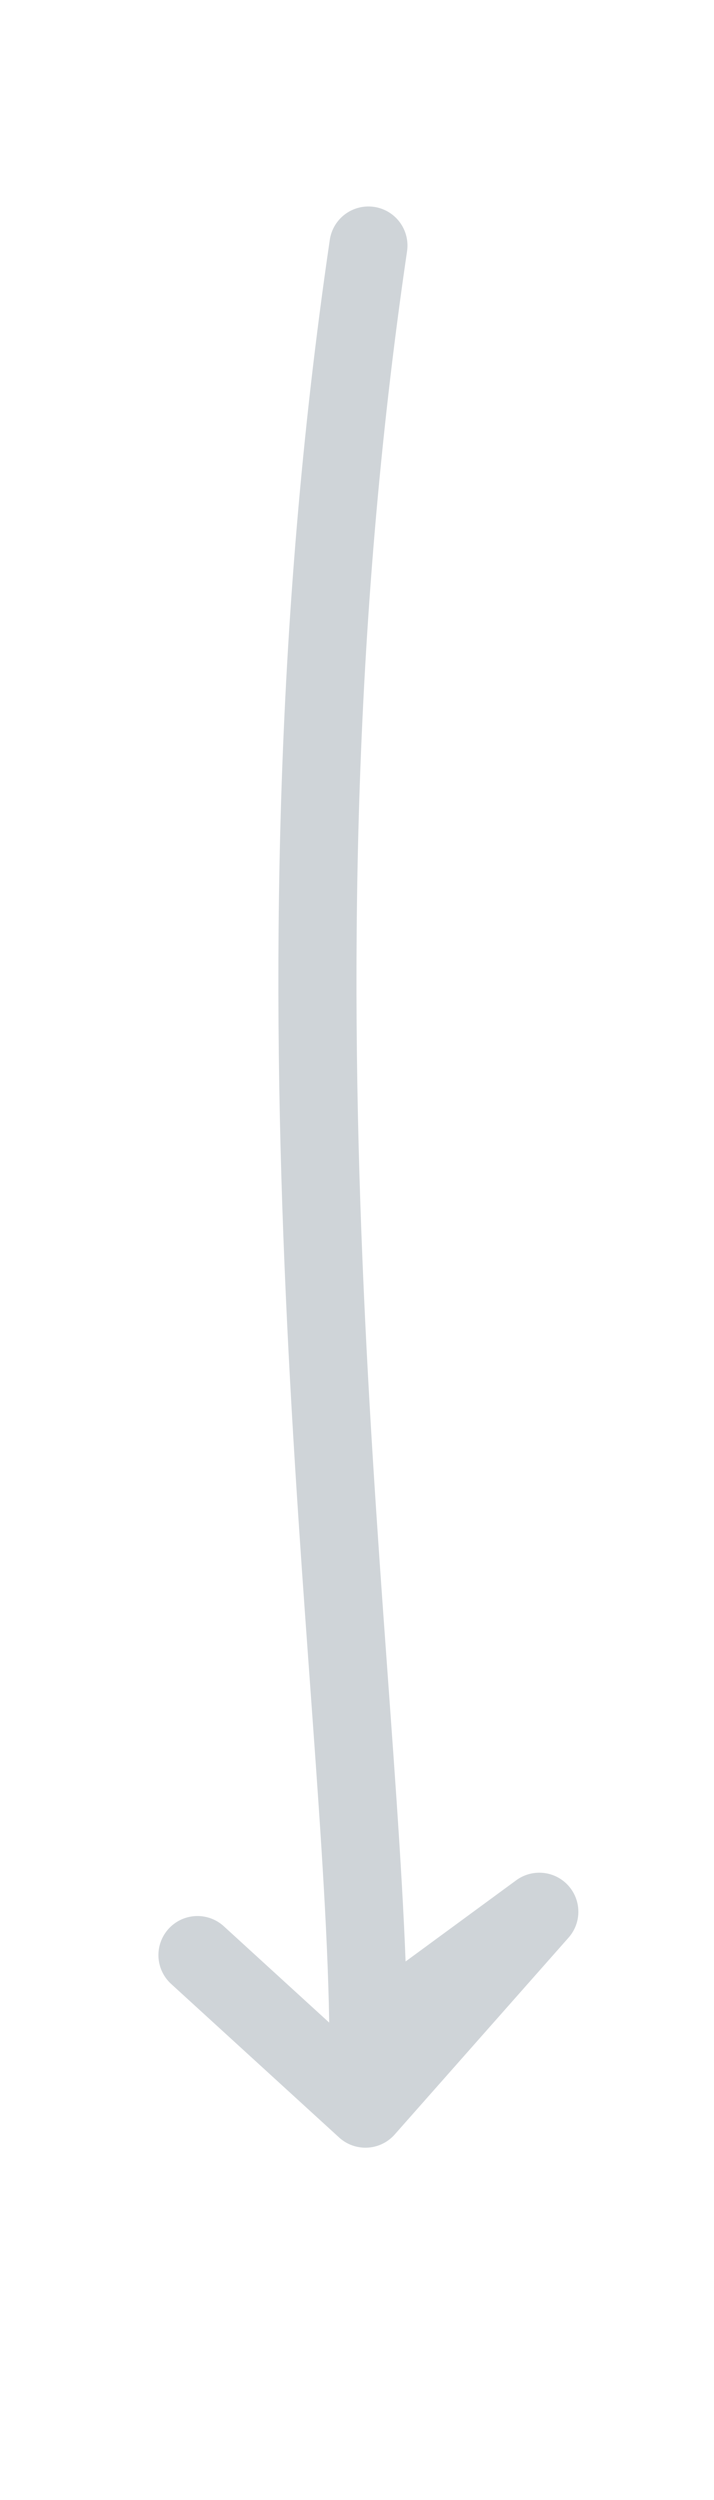 <svg width="32" height="112" viewBox="0 0 32 112" fill="none" xmlns="http://www.w3.org/2000/svg">
<path opacity="0.2" d="M8.85 87.588L16.378 94.467L24.171 85.647L16.512 91.268C16.378 75 11.437 45.5 16.512 11" stroke="#13293F" stroke-width="3.5" stroke-linecap="round" stroke-linejoin="round"/>
</svg>
